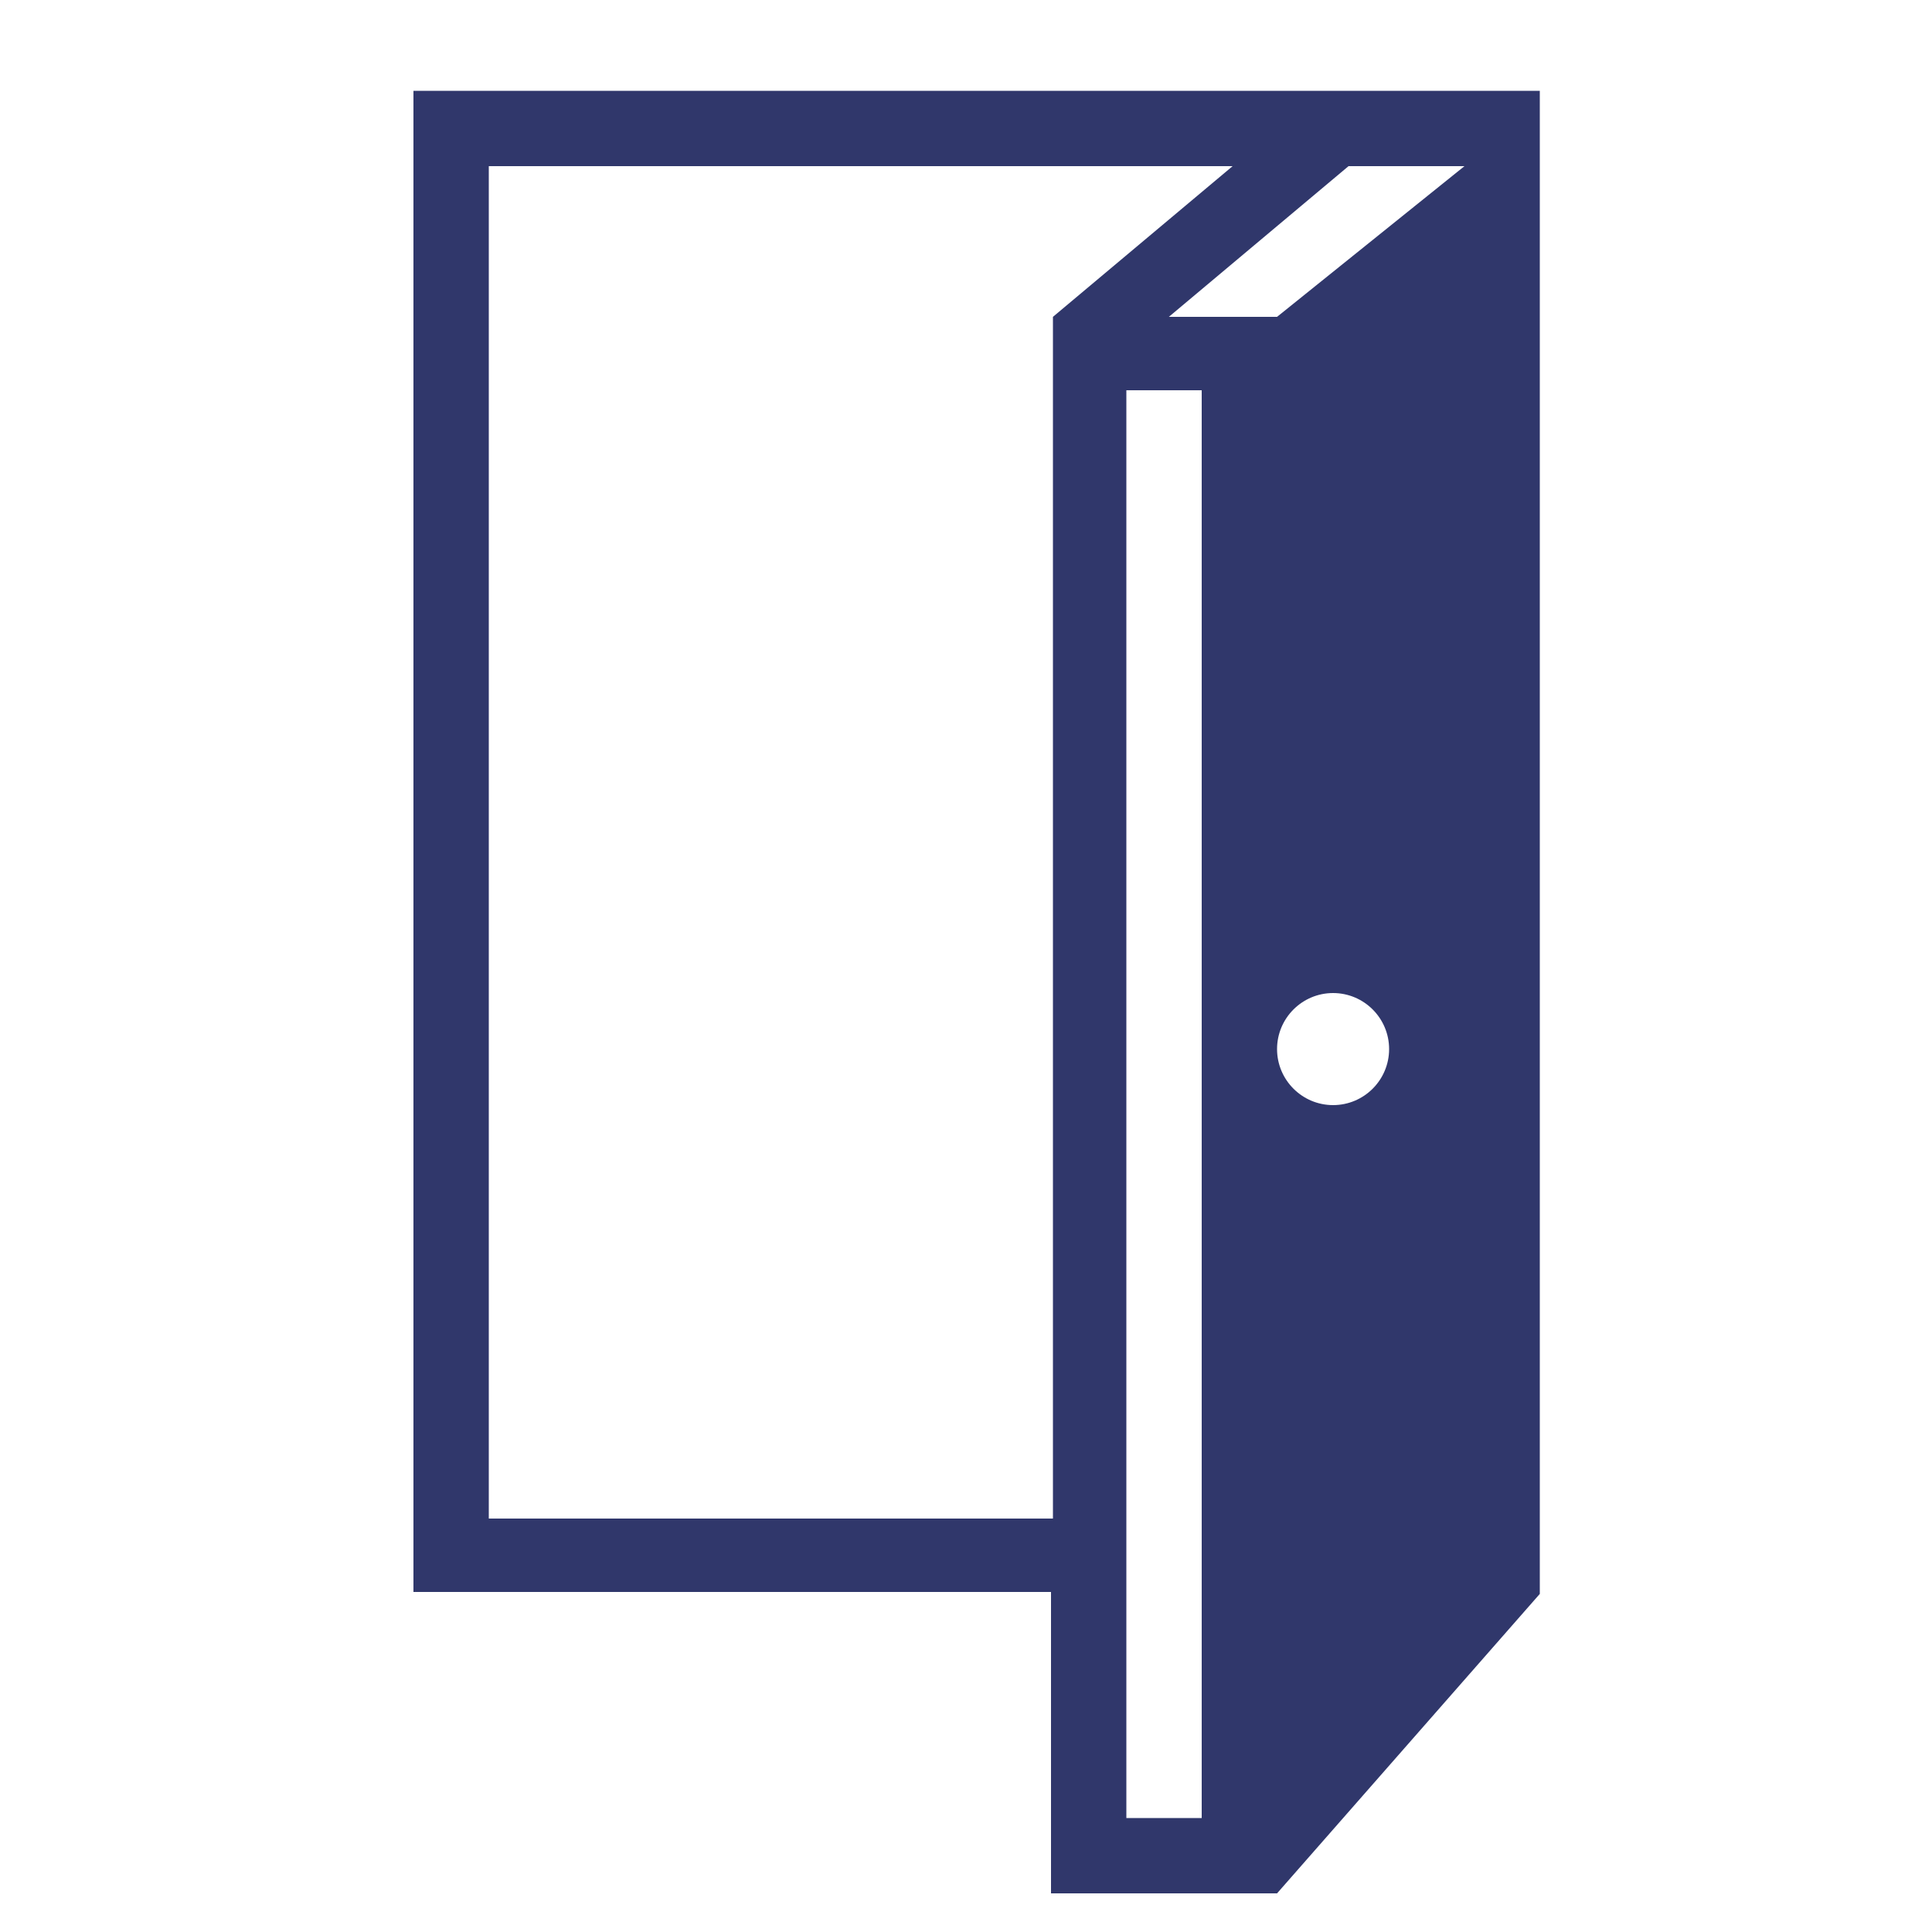<?xml version="1.0" encoding="utf-8"?>
<!-- Generator: Adobe Illustrator 19.1.0, SVG Export Plug-In . SVG Version: 6.00 Build 0)  -->
<svg version="1.1" id="Layer_3" xmlns="http://www.w3.org/2000/svg" xmlns:xlink="http://www.w3.org/1999/xlink" x="0px" y="0px"
	 viewBox="0 0 100 100" style="enable-background:new 0 0 100 100;" xml:space="preserve">
<style type="text/css">
	.st0{fill:#30376B;}
</style>
<path class="st0" d="M21.4,82.4h33V98h11.7l13.6-15.5V4.7H21.4V82.4z M62.2,94.1h-3.9V20.2h3.9V94.1z M69,57.2
	c-1.6,0-2.9-1.3-2.9-2.9c0-1.6,1.3-2.9,2.9-2.9c1.6,0,2.9,1.3,2.9,2.9C71.9,55.9,70.6,57.2,69,57.2z M75.8,8.6l-9.7,7.8h-5.6
	l9.3-7.8H75.8z M25.3,8.6h38.5l-9.3,7.8v62.2H25.3V8.6L25.3,8.6z"/>
</svg>

